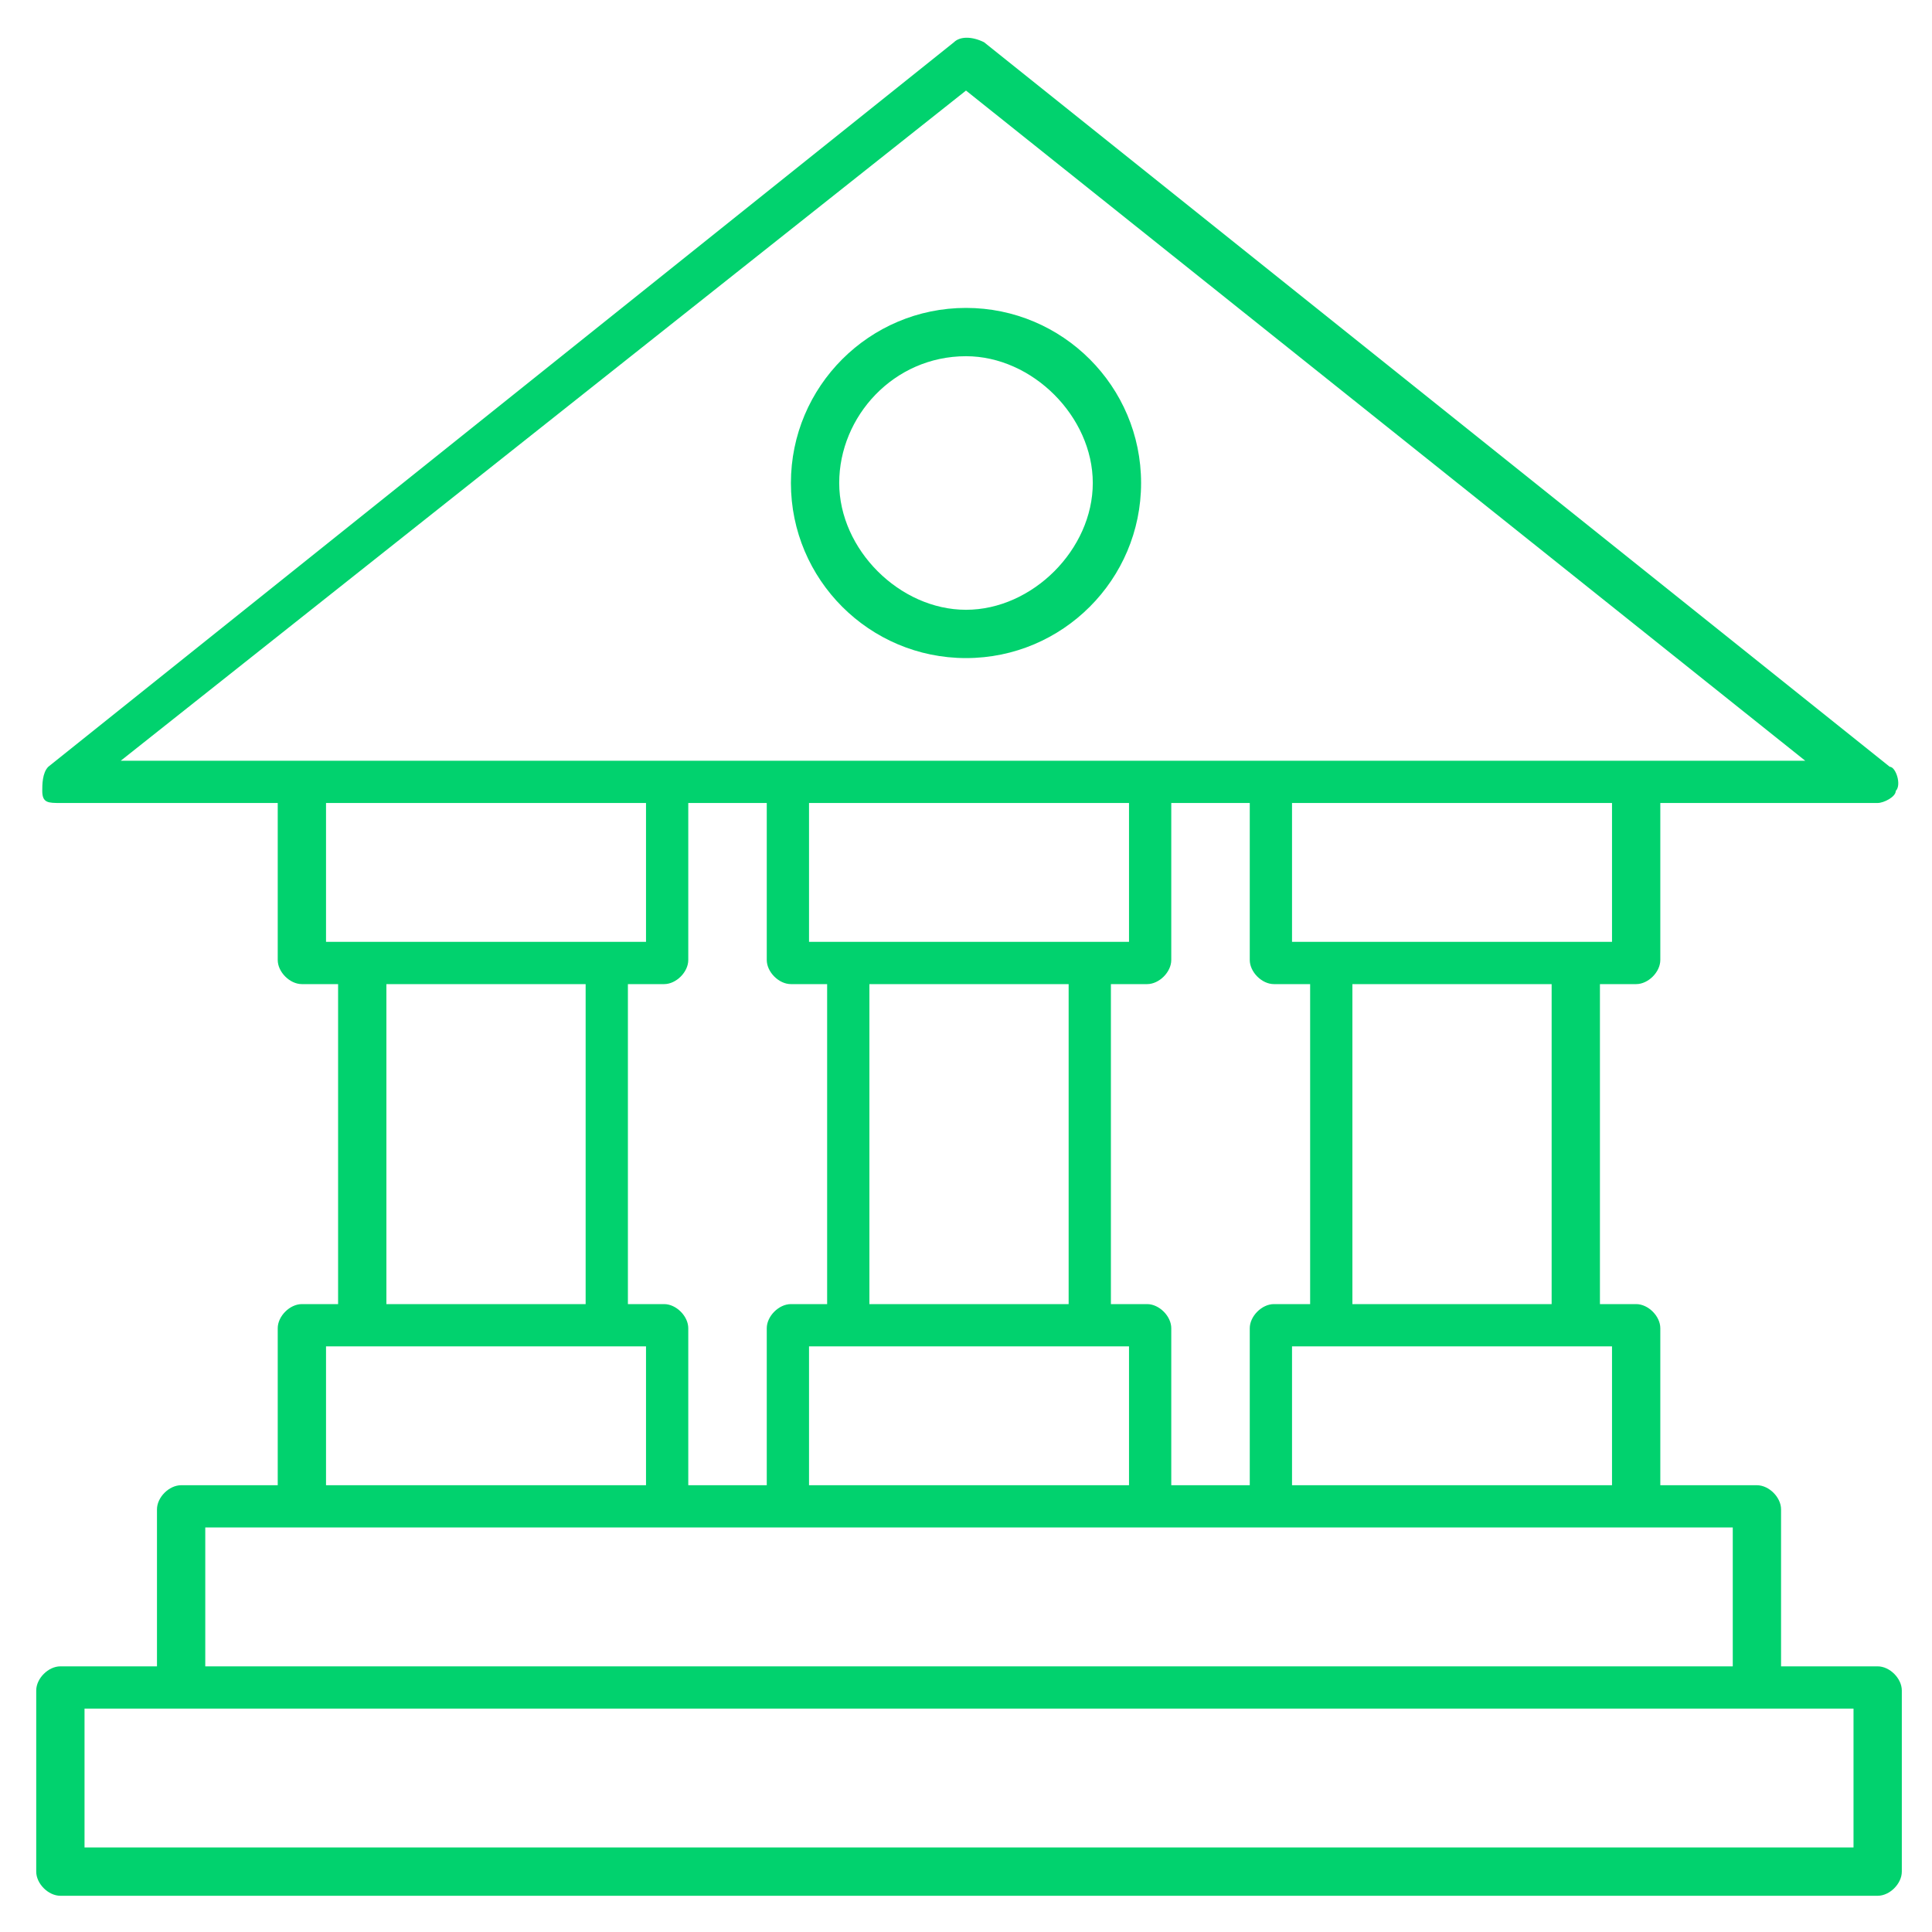 <?xml version="1.0" encoding="UTF-8"?> <svg xmlns="http://www.w3.org/2000/svg" id="Layer_1" version="1.1" viewBox="0 0 32 32"><defs><style> .st0 { fill: #01d26e; } </style></defs><path id="government--01" class="st0" d="M31,31.4H1c-.2,0-.4-.2-.4-.4v-3c0-.2.2-.4.4-.4h1.6v-2.6c0-.2.2-.4.4-.4h1.6v-2.6c0-.2.2-.4.4-.4h.6v-5.3h-.6c-.2,0-.4-.2-.4-.4v-2.6H1c-.2,0-.3,0-.3-.2,0-.1,0-.3.1-.4L15.8.7c.1-.1.3-.1.5,0l15,12c.1,0,.2.3.1.4,0,.1-.2.2-.3.2h-3.6v2.6c0,.2-.2.4-.4.4h-.6v5.3h.6c.2,0,.4.2.4.4v2.6h1.6c.2,0,.4.2.4.4v2.6h1.6c.2,0,.4.2.4.4v3c0,.2-.2.4-.4.4ZM1.4,30.6h29.3v-2.3H1.4v2.3ZM3.4,27.6h25.3v-2.3H3.4v2.3ZM21.4,24.6h5.3v-2.3h-5.3v2.3ZM19.4,24.6h1.3v-2.6c0-.2.2-.4.4-.4h.6v-5.3h-.6c-.2,0-.4-.2-.4-.4v-2.6h-1.3v2.6c0,.2-.2.4-.4.4h-.6v5.3h.6c.2,0,.4.2.4.4v2.6ZM13.4,24.6h5.3v-2.3h-5.3s0,2.3,0,2.3ZM11.4,24.6h1.3v-2.6c0-.2.2-.4.4-.4h.6v-5.3h-.6c-.2,0-.4-.2-.4-.4v-2.6h-1.3v2.6c0,.2-.2.4-.4.4h-.6v5.3h.6c.2,0,.4.2.4.4v2.6ZM5.4,24.6h5.3v-2.3h-5.3v2.3ZM22.4,21.6h3.3v-5.3h-3.3v5.3ZM14.4,21.6h3.3v-5.3h-3.3v5.3ZM6.4,21.6h3.3v-5.3h-3.3v5.3ZM21.4,15.6h5.3v-2.3h-5.3v2.3ZM13.4,15.6h5.3v-2.3h-5.3s0,2.3,0,2.3ZM5.4,15.6h5.3v-2.3h-5.3v2.3ZM2,12.6h27.9L16,1.5,2,12.6ZM16,10.9c-1.6,0-2.9-1.3-2.9-2.9s1.3-2.9,2.9-2.9,2.9,1.3,2.9,2.9-1.3,2.9-2.9,2.9ZM16,5.9c-1.2,0-2.1,1-2.1,2.1s1,2.1,2.1,2.1,2.1-1,2.1-2.1-1-2.1-2.1-2.1Z"></path></svg> 